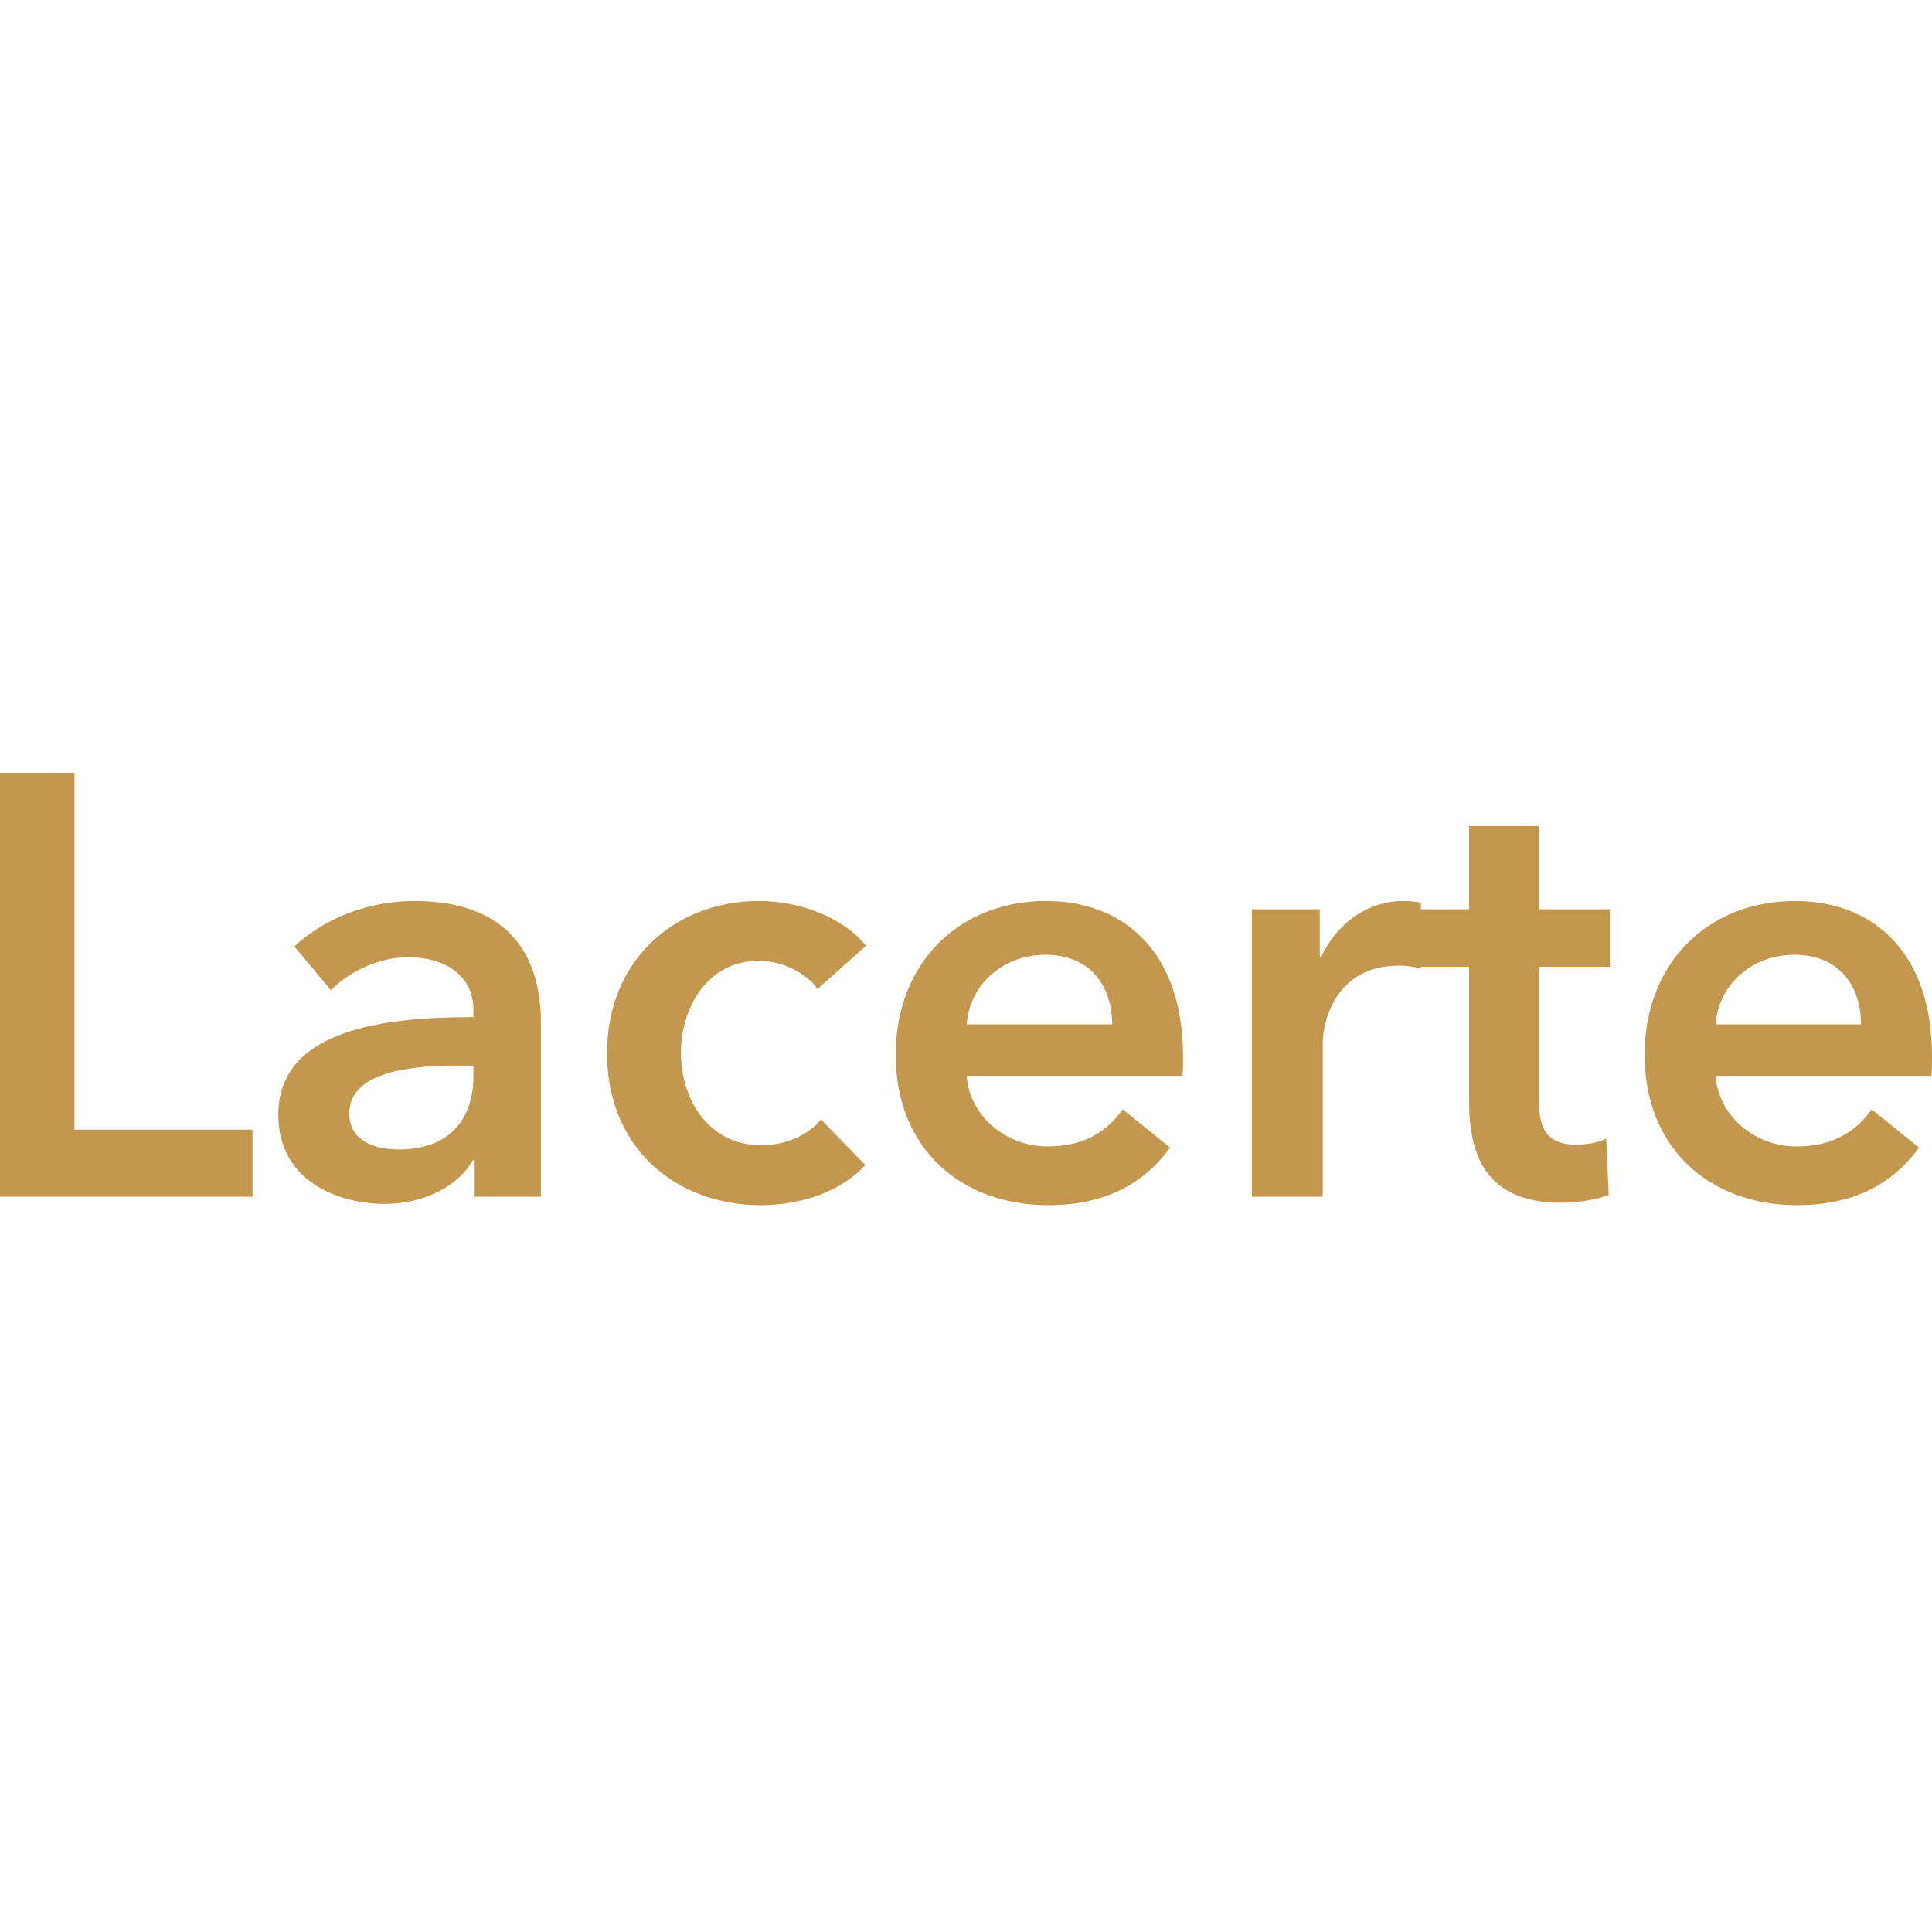 <svg width="20" height="20" viewBox="0 0 20 20" fill="none" xmlns="http://www.w3.org/2000/svg">
<path d="M0 12.389H2.614V11.694H0.771V8H0V12.389Z" fill="#C4974E"/>
<path d="M4.914 12.389H5.599V10.579C5.599 9.984 5.342 9.327 4.289 9.327C3.842 9.327 3.377 9.488 3.047 9.798L3.426 10.25C3.616 10.058 3.916 9.909 4.228 9.909C4.595 9.909 4.901 10.089 4.901 10.455V10.529C3.983 10.529 2.881 10.653 2.881 11.54C2.881 12.234 3.512 12.463 3.983 12.463C4.399 12.463 4.748 12.271 4.895 12.011H4.914V12.389ZM4.901 11.137C4.901 11.608 4.632 11.899 4.13 11.899C3.879 11.899 3.616 11.812 3.616 11.527C3.616 11.087 4.271 11.031 4.736 11.031H4.901V11.137Z" fill="#C4974E"/>
<path d="M8.965 9.791C8.732 9.5 8.285 9.327 7.857 9.327C6.994 9.327 6.284 9.934 6.284 10.901C6.284 11.893 7.006 12.476 7.875 12.476C8.31 12.476 8.714 12.327 8.958 12.06L8.499 11.589C8.359 11.763 8.108 11.856 7.881 11.856C7.324 11.856 7.049 11.366 7.049 10.901C7.049 10.436 7.318 9.946 7.857 9.946C8.095 9.946 8.346 10.07 8.463 10.238L8.965 9.791Z" fill="#C4974E"/>
<path d="M10.007 10.604C10.037 10.188 10.386 9.884 10.821 9.884C11.298 9.884 11.513 10.219 11.513 10.604H10.007ZM12.247 10.938C12.247 9.866 11.647 9.327 10.827 9.327C9.939 9.327 9.272 9.959 9.272 10.92C9.272 11.887 9.946 12.476 10.851 12.476C11.409 12.476 11.825 12.277 12.112 11.88L11.623 11.484C11.457 11.719 11.213 11.868 10.845 11.868C10.417 11.868 10.037 11.558 10.007 11.137H12.241C12.247 11.068 12.247 11.006 12.247 10.938Z" fill="#C4974E"/>
<path d="M12.959 12.389H13.693V10.796C13.693 10.579 13.822 9.996 14.483 9.996C14.55 9.996 14.611 10.002 14.709 10.027V9.345C14.66 9.333 14.587 9.327 14.532 9.327C14.146 9.327 13.834 9.568 13.675 9.909H13.662V9.413H12.959V12.389Z" fill="#C4974E"/>
<path d="M15.208 10.008V11.397C15.208 11.967 15.386 12.451 16.163 12.451C16.328 12.451 16.524 12.42 16.653 12.37L16.628 11.787C16.543 11.831 16.414 11.849 16.316 11.849C15.992 11.849 15.931 11.657 15.931 11.391V10.008H16.665V9.413H15.931V8.552H15.208V9.413H14.694V10.008H15.208Z" fill="#C4974E"/>
<path d="M17.76 10.604C17.79 10.188 18.139 9.884 18.574 9.884C19.051 9.884 19.265 10.219 19.265 10.604H17.76ZM20 10.938C20 9.866 19.4 9.327 18.58 9.327C17.692 9.327 17.025 9.959 17.025 10.92C17.025 11.887 17.698 12.476 18.604 12.476C19.161 12.476 19.578 12.277 19.865 11.88L19.376 11.484C19.21 11.719 18.965 11.868 18.598 11.868C18.17 11.868 17.79 11.558 17.76 11.137H19.994C20 11.068 20 11.006 20 10.938Z" fill="#C4974E"/>
</svg>
